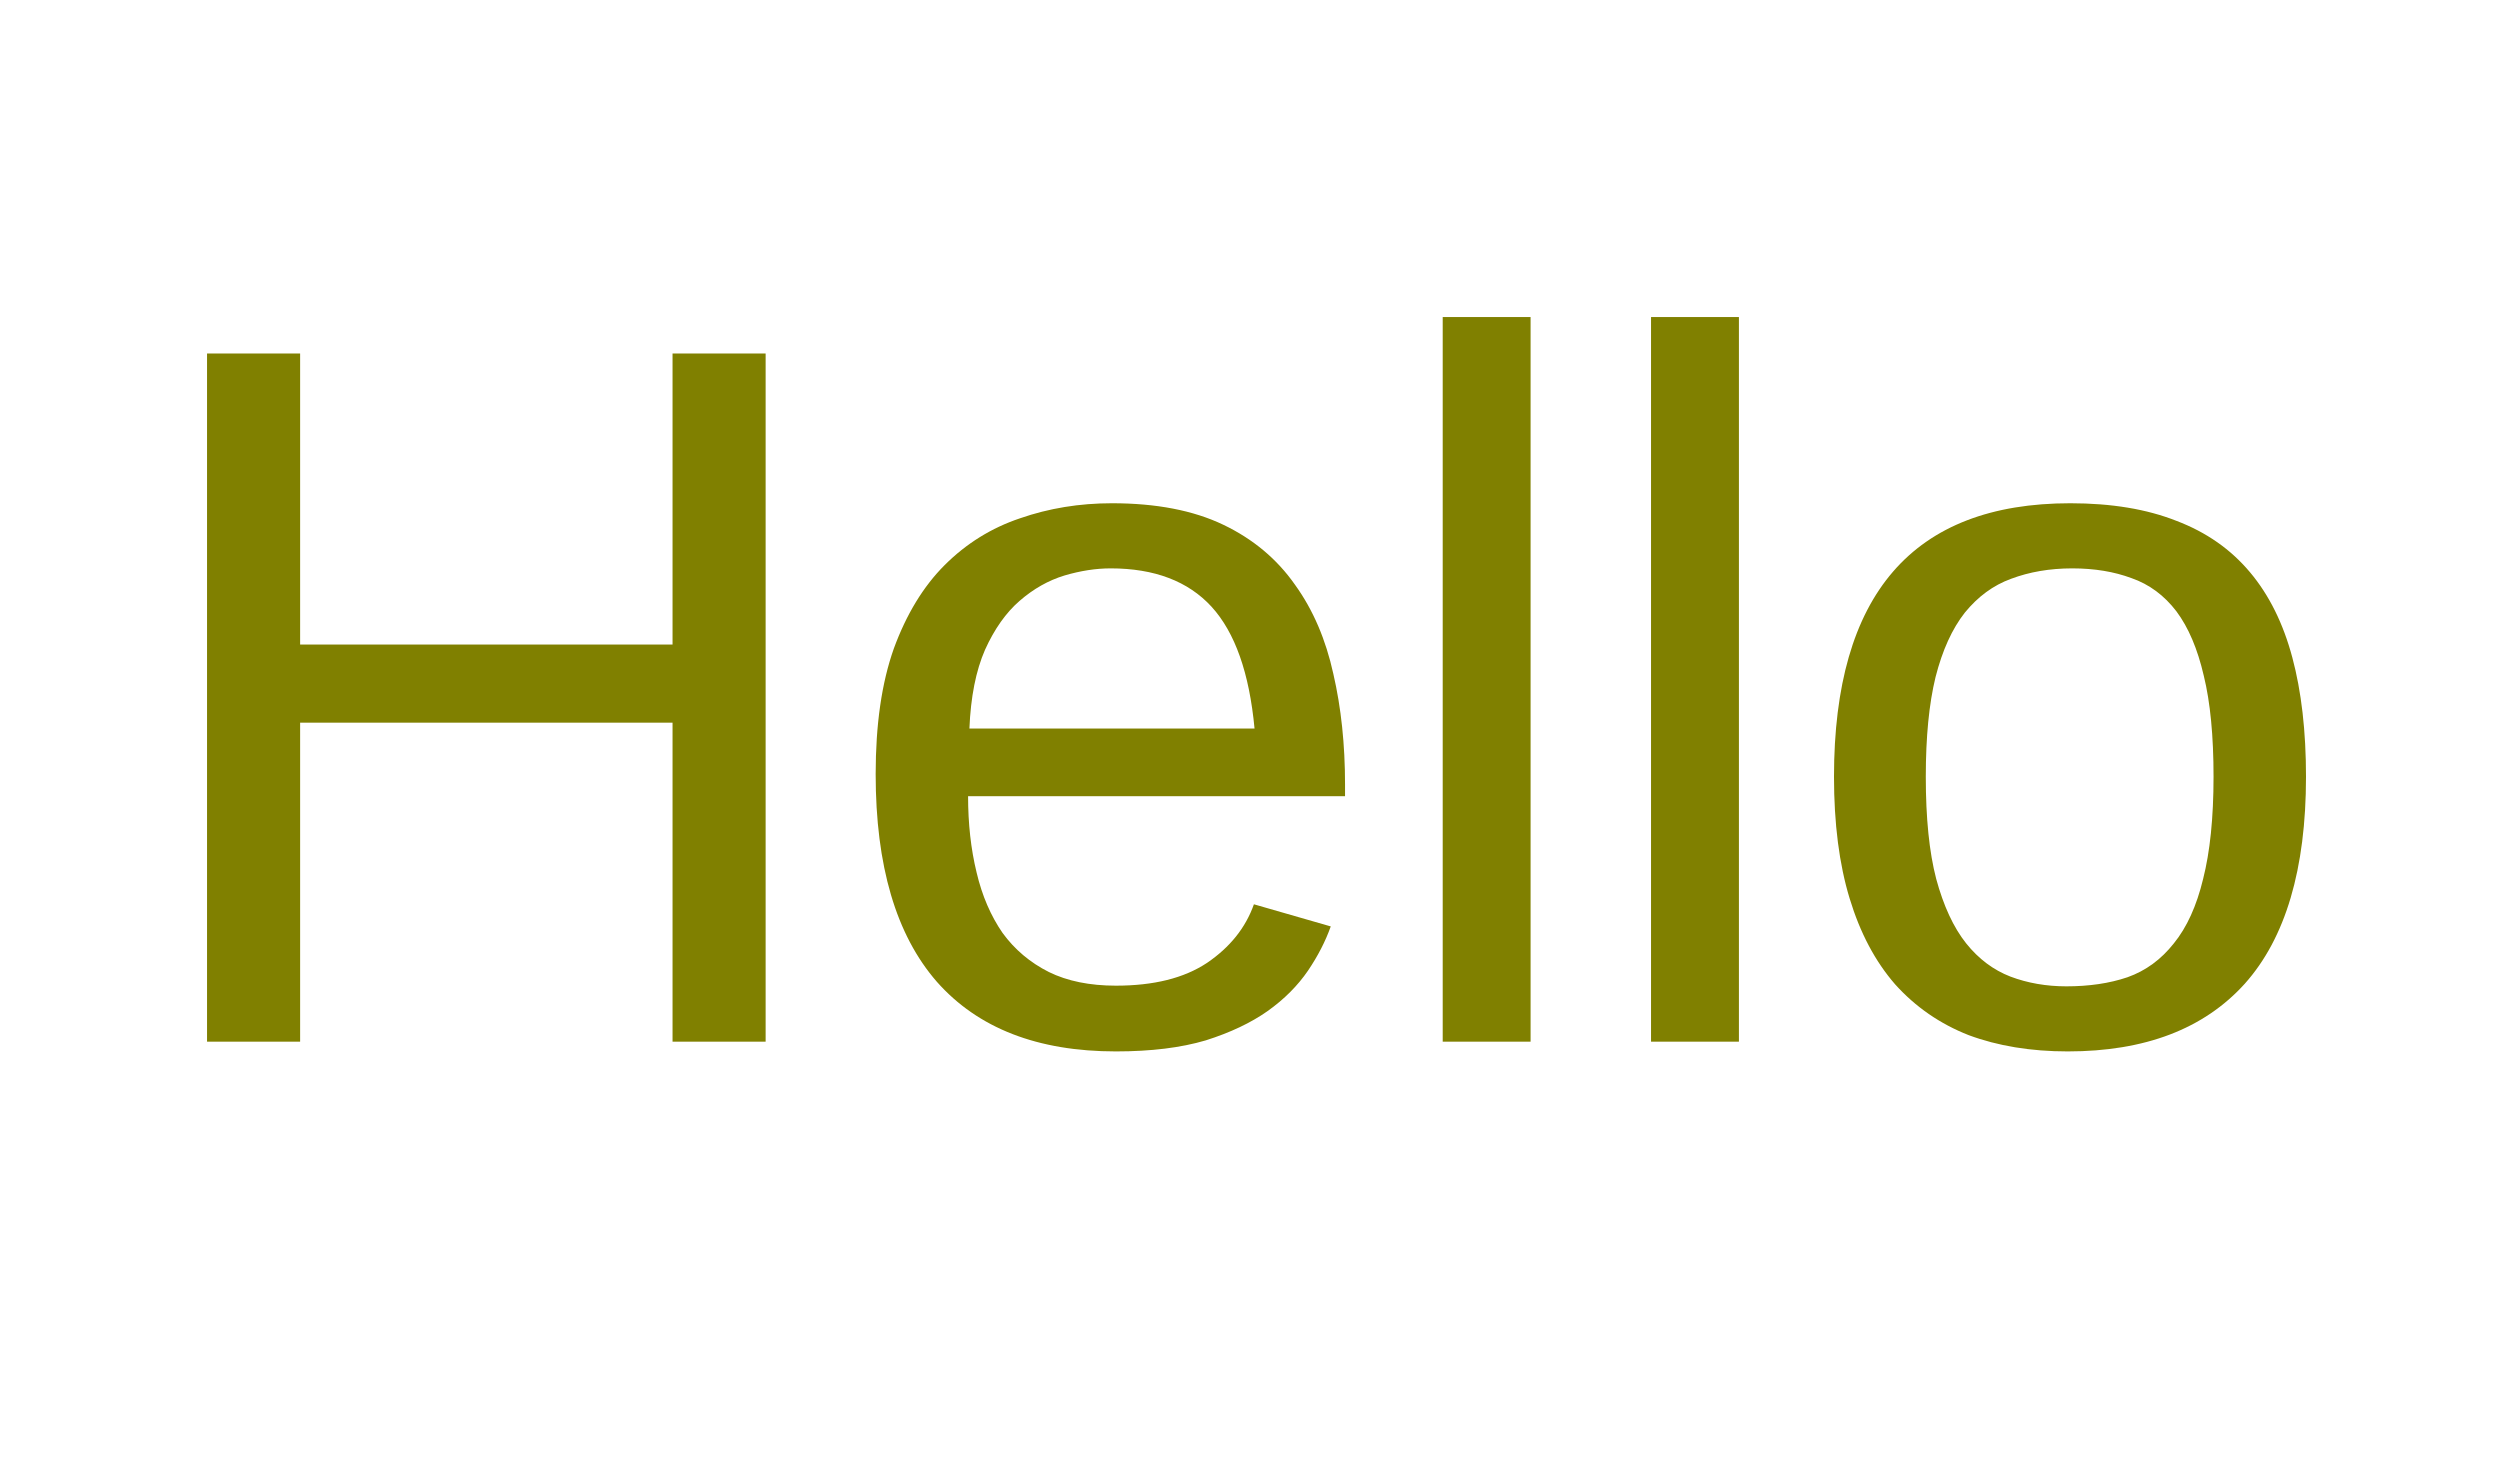 <?xml version="1.0" encoding="UTF-8"?>
<svg xmlns="http://www.w3.org/2000/svg" xmlns:xlink="http://www.w3.org/1999/xlink" width="60" height="35" viewBox="0 0 60 35" version="1.1">
<defs>
<g>
<symbol overflow="visible" id="glyph0-0">
<path style="stroke:none;" d="M 0.797 0 L 0.797 -16 L 7.172 -16 L 7.172 0 Z M 1.594 -0.797 L 6.375 -0.797 L 6.375 -15.203 L 1.594 -15.203 Z M 1.594 -0.797 "/>
</symbol>
<symbol overflow="visible" id="glyph0-1">
<path style="stroke:none;" d="M 12.344 -6.359 C 12.344 -4.141 11.852 -2.484 10.875 -1.391 C 9.895 -0.305 8.477 0.234 6.625 0.234 C 5.738 0.234 4.945 0.102 4.25 -0.156 C 3.562 -0.426 2.973 -0.832 2.484 -1.375 C 2.004 -1.926 1.641 -2.613 1.391 -3.438 C 1.141 -4.258 1.016 -5.234 1.016 -6.359 C 1.016 -10.734 2.906 -12.922 6.688 -12.922 C 7.676 -12.922 8.523 -12.781 9.234 -12.5 C 9.953 -12.227 10.539 -11.816 11 -11.266 C 11.457 -10.723 11.797 -10.039 12.016 -9.219 C 12.234 -8.406 12.344 -7.453 12.344 -6.359 Z M 10.125 -6.359 C 10.125 -7.336 10.047 -8.145 9.891 -8.781 C 9.742 -9.426 9.523 -9.941 9.234 -10.328 C 8.941 -10.711 8.582 -10.977 8.156 -11.125 C 7.738 -11.281 7.266 -11.359 6.734 -11.359 C 6.191 -11.359 5.703 -11.273 5.266 -11.109 C 4.836 -10.953 4.469 -10.68 4.156 -10.297 C 3.852 -9.91 3.617 -9.395 3.453 -8.75 C 3.297 -8.113 3.219 -7.316 3.219 -6.359 C 3.219 -5.367 3.301 -4.551 3.469 -3.906 C 3.645 -3.258 3.883 -2.742 4.188 -2.359 C 4.488 -1.984 4.844 -1.719 5.25 -1.562 C 5.664 -1.406 6.113 -1.328 6.594 -1.328 C 7.133 -1.328 7.625 -1.398 8.062 -1.547 C 8.5 -1.703 8.867 -1.973 9.172 -2.359 C 9.484 -2.742 9.719 -3.258 9.875 -3.906 C 10.039 -4.551 10.125 -5.367 10.125 -6.359 Z M 10.125 -6.359 "/>
</symbol>
<symbol overflow="visible" id="glyph0-2">
<path style="stroke:none;" d="M 1.625 0 L 1.625 -17.391 L 3.734 -17.391 L 3.734 0 Z M 1.625 0 "/>
</symbol>
<symbol overflow="visible" id="glyph0-3">
<path style="stroke:none;" d="M 3.234 -5.891 C 3.234 -5.234 3.301 -4.625 3.438 -4.062 C 3.57 -3.5 3.781 -3.016 4.062 -2.609 C 4.352 -2.211 4.723 -1.898 5.172 -1.672 C 5.617 -1.453 6.156 -1.344 6.781 -1.344 C 7.688 -1.344 8.414 -1.523 8.969 -1.891 C 9.52 -2.266 9.895 -2.734 10.094 -3.297 L 11.938 -2.766 C 11.812 -2.41 11.629 -2.055 11.391 -1.703 C 11.148 -1.348 10.828 -1.023 10.422 -0.734 C 10.023 -0.453 9.531 -0.219 8.938 -0.031 C 8.344 0.145 7.625 0.234 6.781 0.234 C 4.906 0.234 3.473 -0.32 2.484 -1.438 C 1.504 -2.562 1.016 -4.223 1.016 -6.422 C 1.016 -7.609 1.16 -8.613 1.453 -9.438 C 1.754 -10.258 2.16 -10.926 2.672 -11.438 C 3.191 -11.957 3.797 -12.332 4.484 -12.562 C 5.172 -12.801 5.906 -12.922 6.688 -12.922 C 7.75 -12.922 8.641 -12.75 9.359 -12.406 C 10.078 -12.062 10.648 -11.582 11.078 -10.969 C 11.516 -10.363 11.82 -9.648 12 -8.828 C 12.188 -8.016 12.281 -7.129 12.281 -6.172 L 12.281 -5.891 Z M 10.109 -7.516 C 9.984 -8.848 9.641 -9.82 9.078 -10.438 C 8.516 -11.051 7.707 -11.359 6.656 -11.359 C 6.301 -11.359 5.93 -11.301 5.547 -11.188 C 5.16 -11.07 4.801 -10.867 4.469 -10.578 C 4.145 -10.297 3.867 -9.906 3.641 -9.406 C 3.422 -8.906 3.297 -8.273 3.266 -7.516 Z M 10.109 -7.516 "/>
</symbol>
<symbol overflow="visible" id="glyph0-4">
<path style="stroke:none;" d="M 13.141 0 L 13.141 -7.656 L 4.203 -7.656 L 4.203 0 L 1.969 0 L 1.969 -16.516 L 4.203 -16.516 L 4.203 -9.531 L 13.141 -9.531 L 13.141 -16.516 L 15.375 -16.516 L 15.375 0 Z M 13.141 0 "/>
</symbol>
</g>
</defs>
<g id="surface26350">
<g style="fill:rgb(50.196%,50.196%,0%);fill-opacity:1;">
  <use xlink:href="#glyph0-1" x="43" y="25"/>
</g>
<g style="fill:rgb(50.196%,50.196%,0%);fill-opacity:1;">
  <use xlink:href="#glyph0-2" x="38" y="25"/>
</g>
<g style="fill:rgb(50.196%,50.196%,0%);fill-opacity:1;">
  <use xlink:href="#glyph0-2" x="33" y="25"/>
</g>
<g style="fill:rgb(50.196%,50.196%,0%);fill-opacity:1;">
  <use xlink:href="#glyph0-3" x="20" y="25"/>
</g>
<g style="fill:rgb(50.196%,50.196%,0%);fill-opacity:1;">
  <use xlink:href="#glyph0-4" x="3" y="25"/>
</g>
</g>
</svg>
